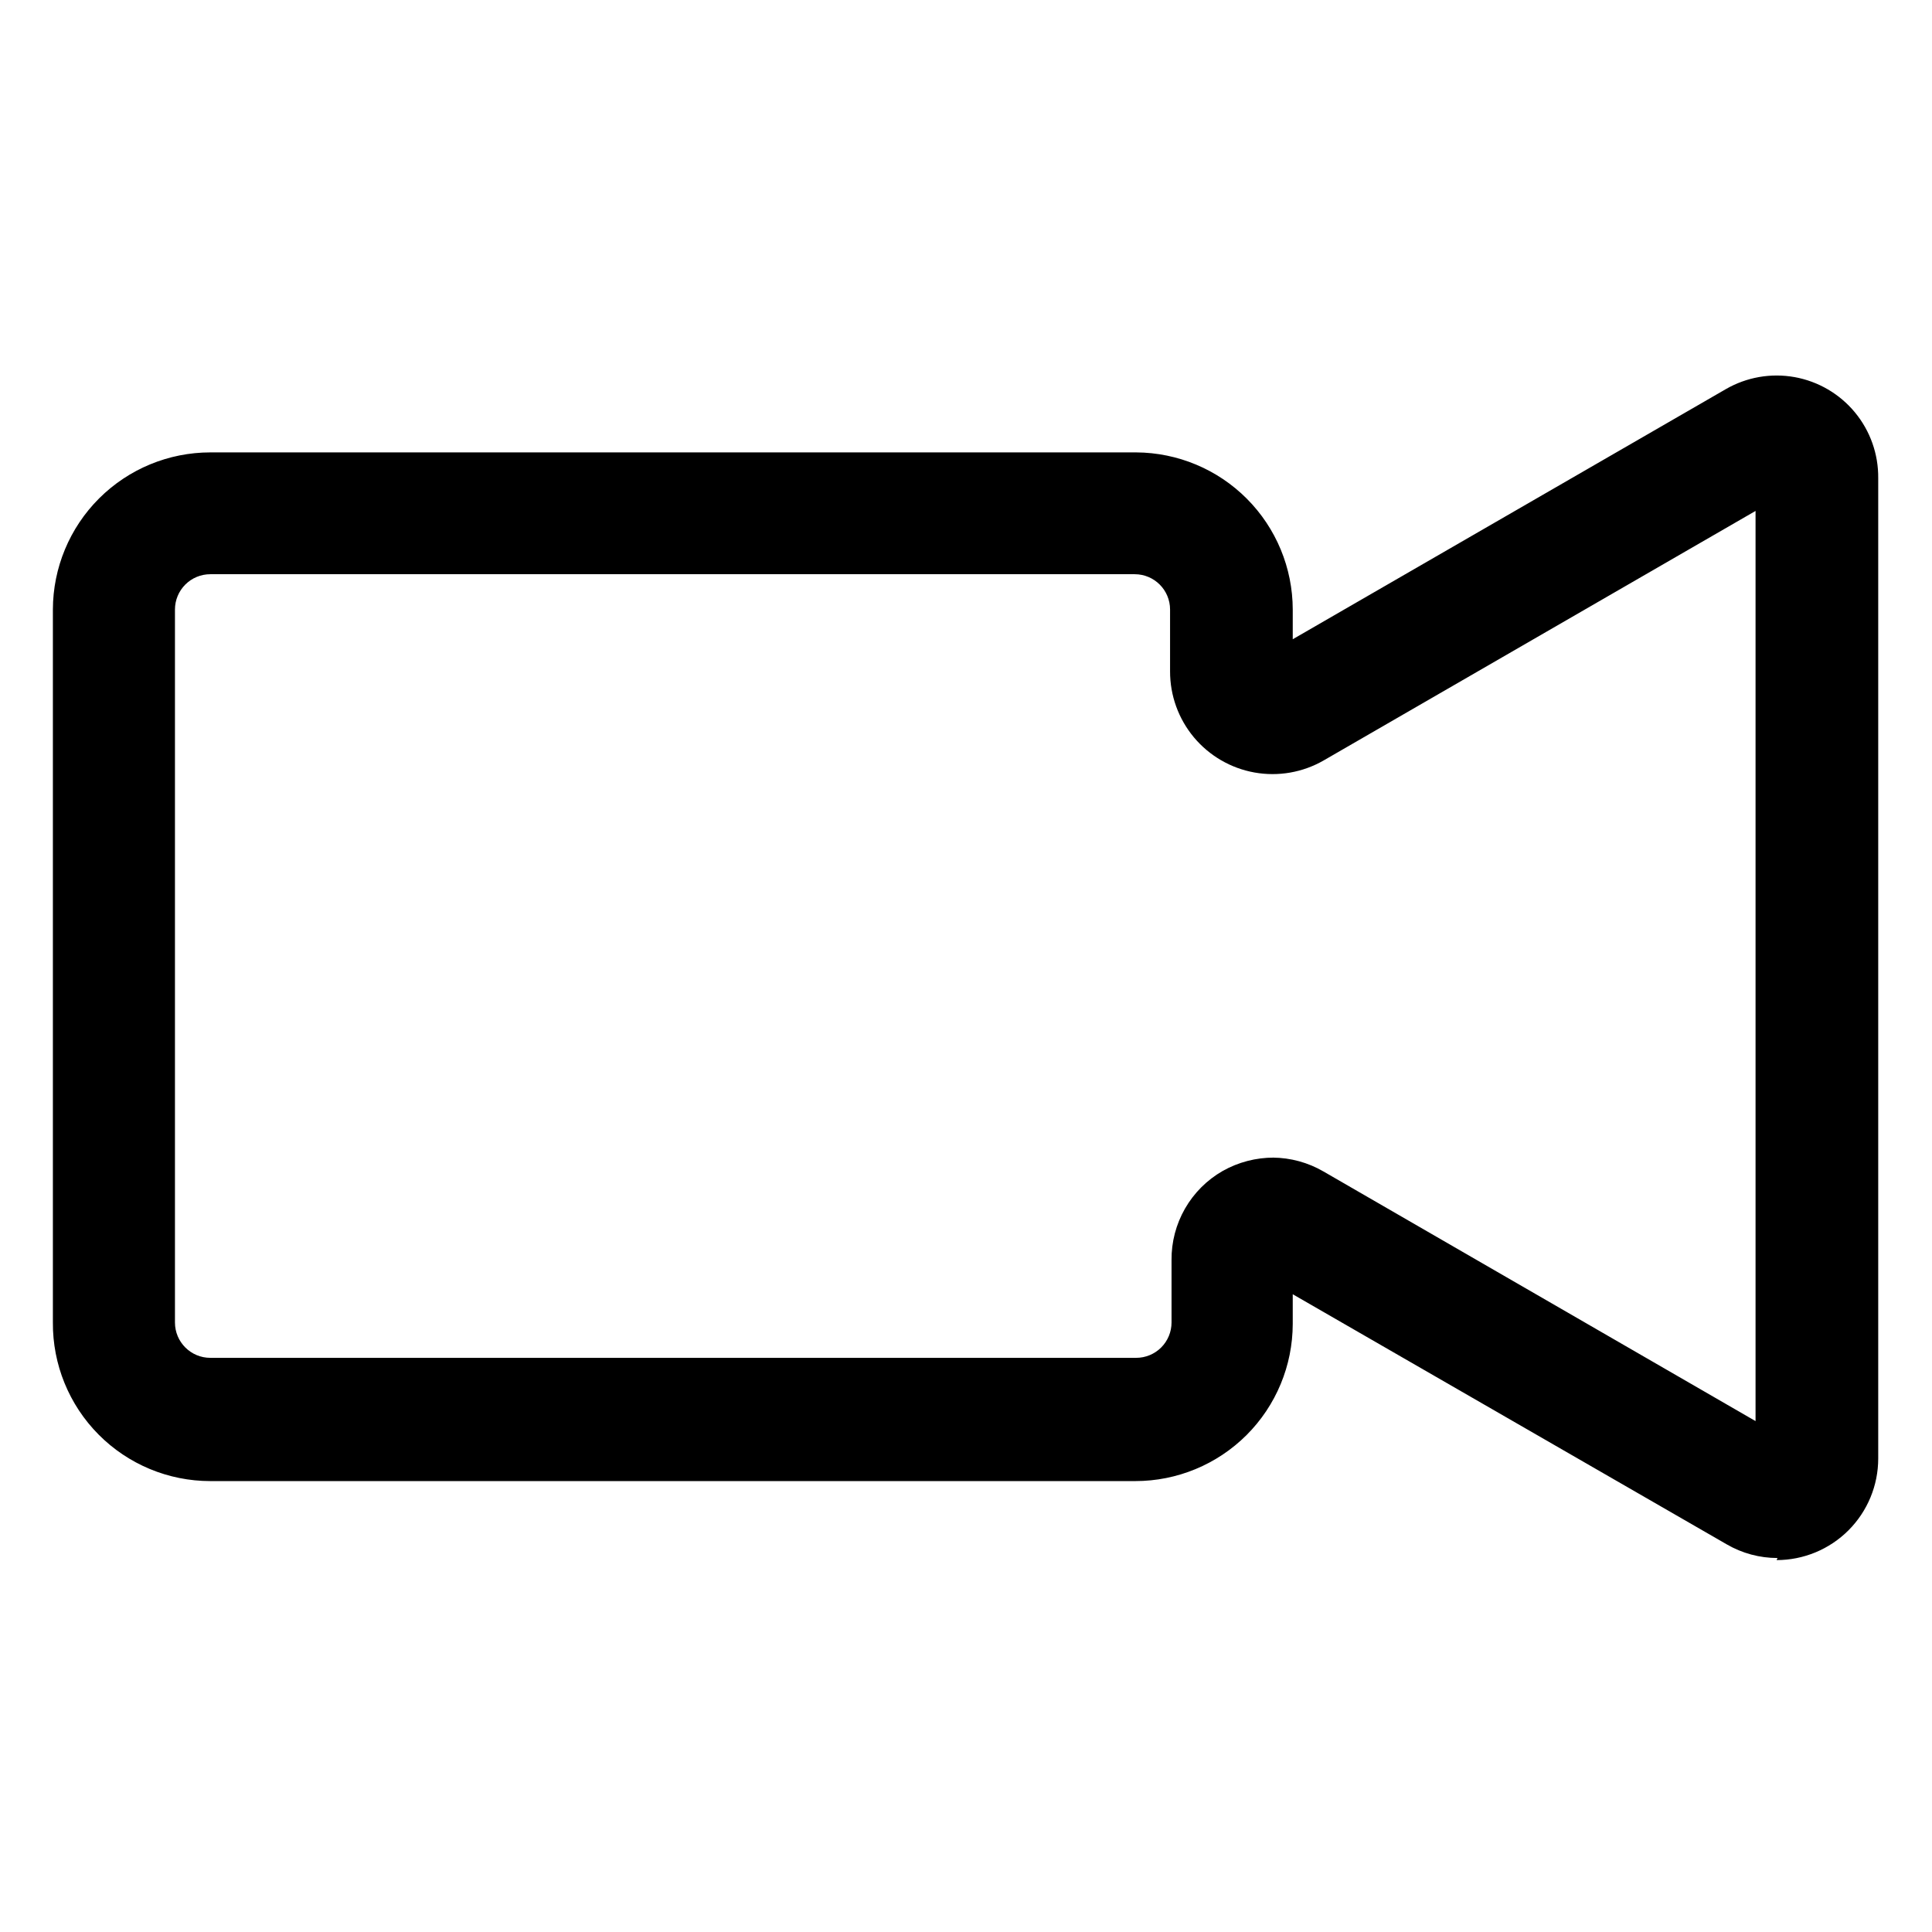 <?xml version="1.0" encoding="UTF-8"?>
<!-- The Best Svg Icon site in the world: iconSvg.co, Visit us! https://iconsvg.co -->
<svg fill="#000000" width="800px" height="800px" version="1.1" viewBox="144 144 512 512" xmlns="http://www.w3.org/2000/svg">
 <path d="m615.06 556.89c-4.727 0.004-9.371-1.246-13.461-3.621l-115.01-66.281v7.871c-0.02 11.051-4.426 21.645-12.246 29.453-7.824 7.805-18.422 12.191-29.477 12.191h-245.13c-11.121 0-21.781-4.438-29.613-12.332-7.832-7.891-12.191-18.586-12.109-29.707v-188.93c0.023-11.051 4.426-21.645 12.25-29.453 7.82-7.805 18.422-12.191 29.473-12.191h245.37c11.012 0.062 21.551 4.477 29.32 12.277 7.773 7.801 12.145 18.355 12.164 29.367v7.871l114.77-66.281c5.512-3.184 11.973-4.312 18.238-3.184 6.262 1.129 11.922 4.441 15.977 9.344 4.055 4.906 6.242 11.09 6.172 17.453v259.78c0 7.141-2.84 13.988-7.887 19.039-5.051 5.047-11.898 7.883-19.039 7.883zm-133.82-106.11c4.758 0.023 9.43 1.301 13.539 3.699l114.46 66.125v-241.2l-114.46 66.125c-5.539 3.188-12.02 4.316-18.309 3.195s-11.98-4.426-16.078-9.328c-4.094-4.906-6.328-11.094-6.312-17.484v-16.371c0-5.176-4.191-9.367-9.367-9.367h-244.98c-2.484 0-4.867 0.984-6.625 2.742-1.758 1.758-2.742 4.141-2.742 6.625v188.93c0 5.176 4.195 9.371 9.367 9.371h245.37c2.484 0 4.867-0.988 6.625-2.746 1.754-1.758 2.742-4.137 2.742-6.625v-16.531c-0.047-4.781 1.188-9.492 3.566-13.645 2.379-4.148 5.82-7.59 9.973-9.969 4.156-2.344 8.848-3.566 13.621-3.543z"/>
</svg>